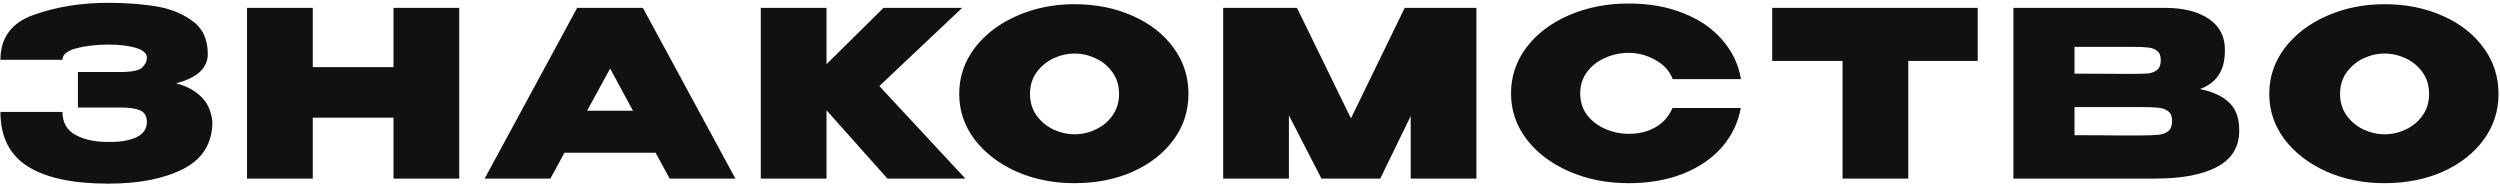 <?xml version="1.0" encoding="UTF-8"?> <svg xmlns="http://www.w3.org/2000/svg" width="672" height="50" viewBox="0 0 672 50" fill="none"> <path d="M57.094 32.81C57.053 38.555 54.449 42.751 49.282 45.396C44.115 48.041 37.378 49.364 29.07 49.364C19.563 49.364 12.351 47.814 7.432 44.714C2.555 41.614 0.116 36.737 0.116 30.082H16.794C16.794 32.934 17.972 35.001 20.328 36.282C22.725 37.563 25.639 38.183 29.07 38.142C31.922 38.225 34.361 37.853 36.386 37.026C38.411 36.158 39.445 34.753 39.486 32.81C39.445 31.198 38.825 30.144 37.626 29.648C36.469 29.152 34.733 28.904 32.418 28.904H20.948V19.356H32.418C35.477 19.356 37.419 18.943 38.246 18.116C39.073 17.289 39.486 16.442 39.486 15.574C39.486 14.334 38.473 13.425 36.448 12.846C34.423 12.267 31.963 11.978 29.07 11.978C25.639 12.019 22.725 12.371 20.328 13.032C17.972 13.693 16.794 14.706 16.794 16.07H0.116C0.116 10.118 3.113 6.088 9.106 3.98C15.141 1.831 21.795 0.756 29.07 0.756C33.493 0.756 37.605 1.045 41.408 1.624C45.252 2.161 48.621 3.443 51.514 5.468C54.407 7.493 55.854 10.49 55.854 14.458C55.854 18.302 53.002 20.947 47.298 22.394C50.067 23.097 52.299 24.275 53.994 25.928C55.73 27.54 56.763 29.793 57.094 32.686V32.81ZM84.073 18.054H105.773V2.12H123.443V48H105.773V31.632H84.073V48H66.403V2.12H84.073V18.054ZM197.672 48H180.002L176.22 41.056H151.73L147.948 48H130.278L155.14 2.12H172.81L197.672 48ZM164.006 18.426L157.806 29.772H170.144L164.006 18.426ZM236.367 23.138L259.493 48H238.537L222.169 29.648V48H204.499V2.12H222.169V17.248L237.483 2.12H258.625L236.367 23.138ZM288.773 1.128C294.601 1.128 299.851 2.182 304.521 4.29C309.192 6.357 312.85 9.229 315.495 12.908C318.141 16.545 319.463 20.658 319.463 25.246C319.463 29.793 318.141 33.885 315.495 37.522C312.85 41.159 309.192 44.032 304.521 46.14C299.851 48.207 294.601 49.24 288.773 49.24C283.193 49.24 278.027 48.207 273.273 46.14C268.561 44.032 264.8 41.159 261.989 37.522C259.22 33.843 257.835 29.751 257.835 25.246C257.835 20.699 259.22 16.587 261.989 12.908C264.8 9.229 268.561 6.357 273.273 4.29C278.027 2.182 283.193 1.128 288.773 1.128ZM288.835 36.096C290.819 36.096 292.721 35.662 294.539 34.794C296.399 33.926 297.908 32.665 299.065 31.012C300.223 29.359 300.801 27.437 300.801 25.246C300.801 23.014 300.223 21.092 299.065 19.48C297.908 17.827 296.399 16.566 294.539 15.698C292.721 14.83 290.819 14.396 288.835 14.396C286.893 14.396 284.991 14.83 283.131 15.698C281.313 16.566 279.804 17.827 278.605 19.48C277.448 21.092 276.869 23.014 276.869 25.246C276.869 27.437 277.448 29.359 278.605 31.012C279.804 32.665 281.313 33.926 283.131 34.794C284.991 35.662 286.893 36.096 288.835 36.096ZM396.865 2.12V48H379.195V31.198L371.011 48H355.201L346.459 31.012V48H328.789V2.12H348.629L363.137 31.818L377.583 2.12H396.865ZM406.163 25.122C406.163 20.534 407.548 16.401 410.317 12.722C413.128 9.043 416.931 6.171 421.725 4.104C426.561 1.996 431.914 0.942 437.783 0.942C443.281 0.942 448.179 1.81 452.477 3.546C456.817 5.241 460.31 7.638 462.955 10.738C465.642 13.797 467.316 17.31 467.977 21.278H449.625C448.84 19.129 447.29 17.413 444.975 16.132C442.702 14.851 440.325 14.21 437.845 14.21C435.655 14.21 433.547 14.644 431.521 15.512C429.537 16.38 427.905 17.641 426.623 19.294C425.383 20.947 424.763 22.89 424.763 25.122C424.763 27.354 425.383 29.297 426.623 30.95C427.905 32.562 429.537 33.802 431.521 34.67C433.547 35.538 435.655 35.972 437.845 35.972C440.573 35.972 442.971 35.373 445.037 34.174C447.104 32.975 448.613 31.26 449.563 29.028H467.915C467.213 32.955 465.539 36.447 462.893 39.506C460.248 42.565 456.755 44.962 452.415 46.698C448.117 48.393 443.239 49.24 437.783 49.24C431.955 49.24 426.623 48.186 421.787 46.078C416.951 43.97 413.128 41.077 410.317 37.398C407.548 33.719 406.163 29.627 406.163 25.122ZM476.369 16.38V2.12H531.611L476.369 16.38ZM531.611 2.12V16.38H512.949V48H495.279V16.38H476.369V2.12H531.611ZM591.358 23.944C594.83 24.647 597.454 25.866 599.232 27.602C601.009 29.297 601.898 31.735 601.898 34.918V35.166C601.898 39.547 599.893 42.792 595.884 44.9C591.916 46.967 586.439 48 579.454 48H579.33H577.346H541.2V2.12H582.306C587.1 2.161 590.924 3.153 593.776 5.096C596.628 7.039 598.054 9.787 598.054 13.342V13.59C598.054 16.277 597.496 18.467 596.38 20.162C595.264 21.857 593.59 23.117 591.358 23.944ZM573.378 19.852C575.238 19.852 576.622 19.811 577.532 19.728C578.441 19.604 579.206 19.294 579.826 18.798C580.487 18.261 580.818 17.372 580.818 16.132C580.818 15.016 580.508 14.21 579.888 13.714C579.309 13.218 578.524 12.908 577.532 12.784C576.581 12.66 575.196 12.598 573.378 12.598H573.316H557.63V19.79L570.278 19.852H573.378ZM575.424 36.406C577.573 36.406 579.185 36.344 580.26 36.22C581.376 36.096 582.244 35.765 582.864 35.228C583.525 34.649 583.856 33.74 583.856 32.5C583.856 31.301 583.525 30.454 582.864 29.958C582.244 29.421 581.376 29.09 580.26 28.966C579.185 28.842 577.573 28.78 575.424 28.78H575.362H557.63V36.344C563.044 36.344 566.826 36.365 568.976 36.406C571.166 36.406 572.654 36.406 573.44 36.406H575.424ZM640.914 1.128C646.742 1.128 651.991 2.182 656.662 4.29C661.333 6.357 664.991 9.229 667.636 12.908C670.281 16.545 671.604 20.658 671.604 25.246C671.604 29.793 670.281 33.885 667.636 37.522C664.991 41.159 661.333 44.032 656.662 46.14C651.991 48.207 646.742 49.24 640.914 49.24C635.334 49.24 630.167 48.207 625.414 46.14C620.702 44.032 616.941 41.159 614.13 37.522C611.361 33.843 609.976 29.751 609.976 25.246C609.976 20.699 611.361 16.587 614.13 12.908C616.941 9.229 620.702 6.357 625.414 4.29C630.167 2.182 635.334 1.128 640.914 1.128ZM640.976 36.096C642.96 36.096 644.861 35.662 646.68 34.794C648.54 33.926 650.049 32.665 651.206 31.012C652.363 29.359 652.942 27.437 652.942 25.246C652.942 23.014 652.363 21.092 651.206 19.48C650.049 17.827 648.54 16.566 646.68 15.698C644.861 14.83 642.96 14.396 640.976 14.396C639.033 14.396 637.132 14.83 635.272 15.698C633.453 16.566 631.945 17.827 630.746 19.48C629.589 21.092 629.01 23.014 629.01 25.246C629.01 27.437 629.589 29.359 630.746 31.012C631.945 32.665 633.453 33.926 635.272 34.794C637.132 35.662 639.033 36.096 640.976 36.096Z" fill="#111111"></path> </svg> 